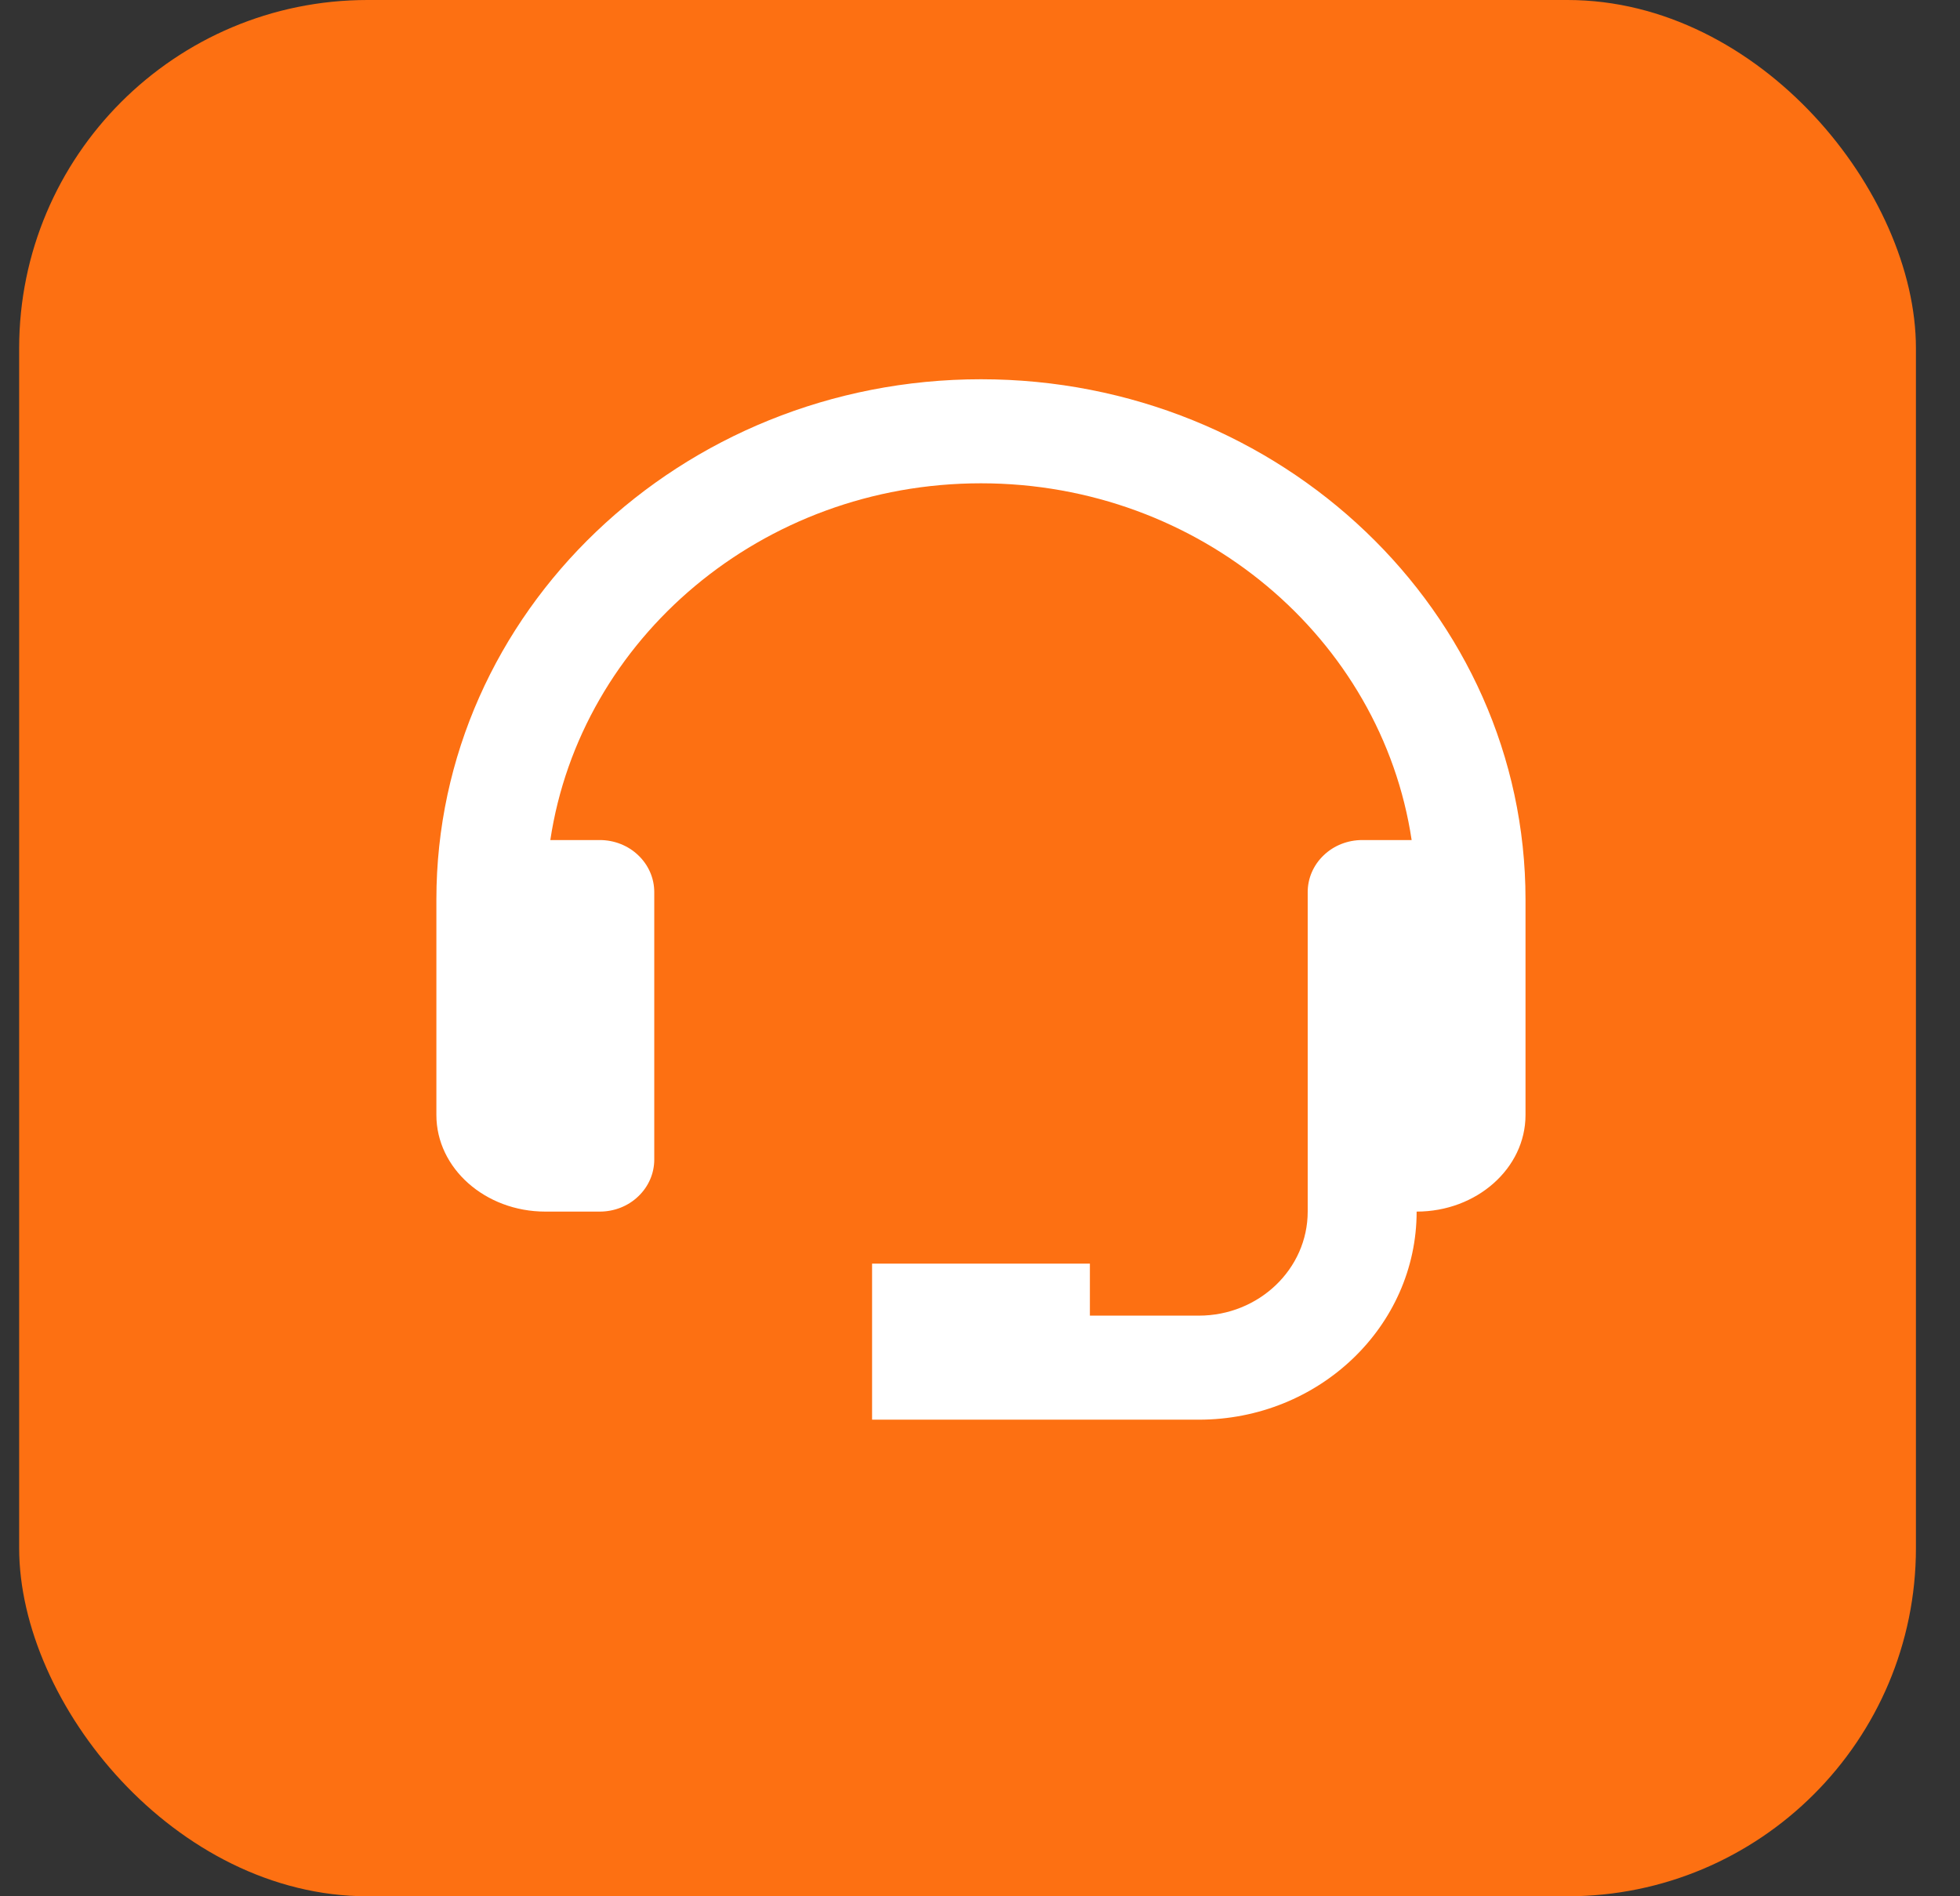 <svg width="31" height="30" viewBox="0 0 31 30" fill="none" xmlns="http://www.w3.org/2000/svg">
<rect x="0" y="0" width="31" height="30" fill="#333333" stroke="none"/>
<rect x="0.303" width="30" height="30" rx="5.51" fill="#FD7012"/>
<path d="M15.515 6C10.766 6 6.902 9.692 6.902 14.23V17.64C6.902 18.483 7.675 19.168 8.625 19.168H9.486C9.715 19.168 9.934 19.082 10.095 18.927C10.257 18.773 10.348 18.564 10.348 18.345V14.113C10.348 13.894 10.257 13.685 10.095 13.531C9.934 13.376 9.715 13.29 9.486 13.29H8.704C9.183 10.104 12.051 7.646 15.515 7.646C18.98 7.646 21.848 10.104 22.327 13.29H21.545C21.316 13.29 21.097 13.376 20.936 13.531C20.774 13.685 20.683 13.894 20.683 14.113V19.168C20.683 20.076 19.911 20.814 18.961 20.814H17.238V19.991H13.793V22.46H18.961C20.861 22.46 22.406 20.984 22.406 19.168C23.356 19.168 24.128 18.483 24.128 17.64V14.23C24.128 9.692 20.265 6 15.515 6Z" fill="white"/>
</svg>
